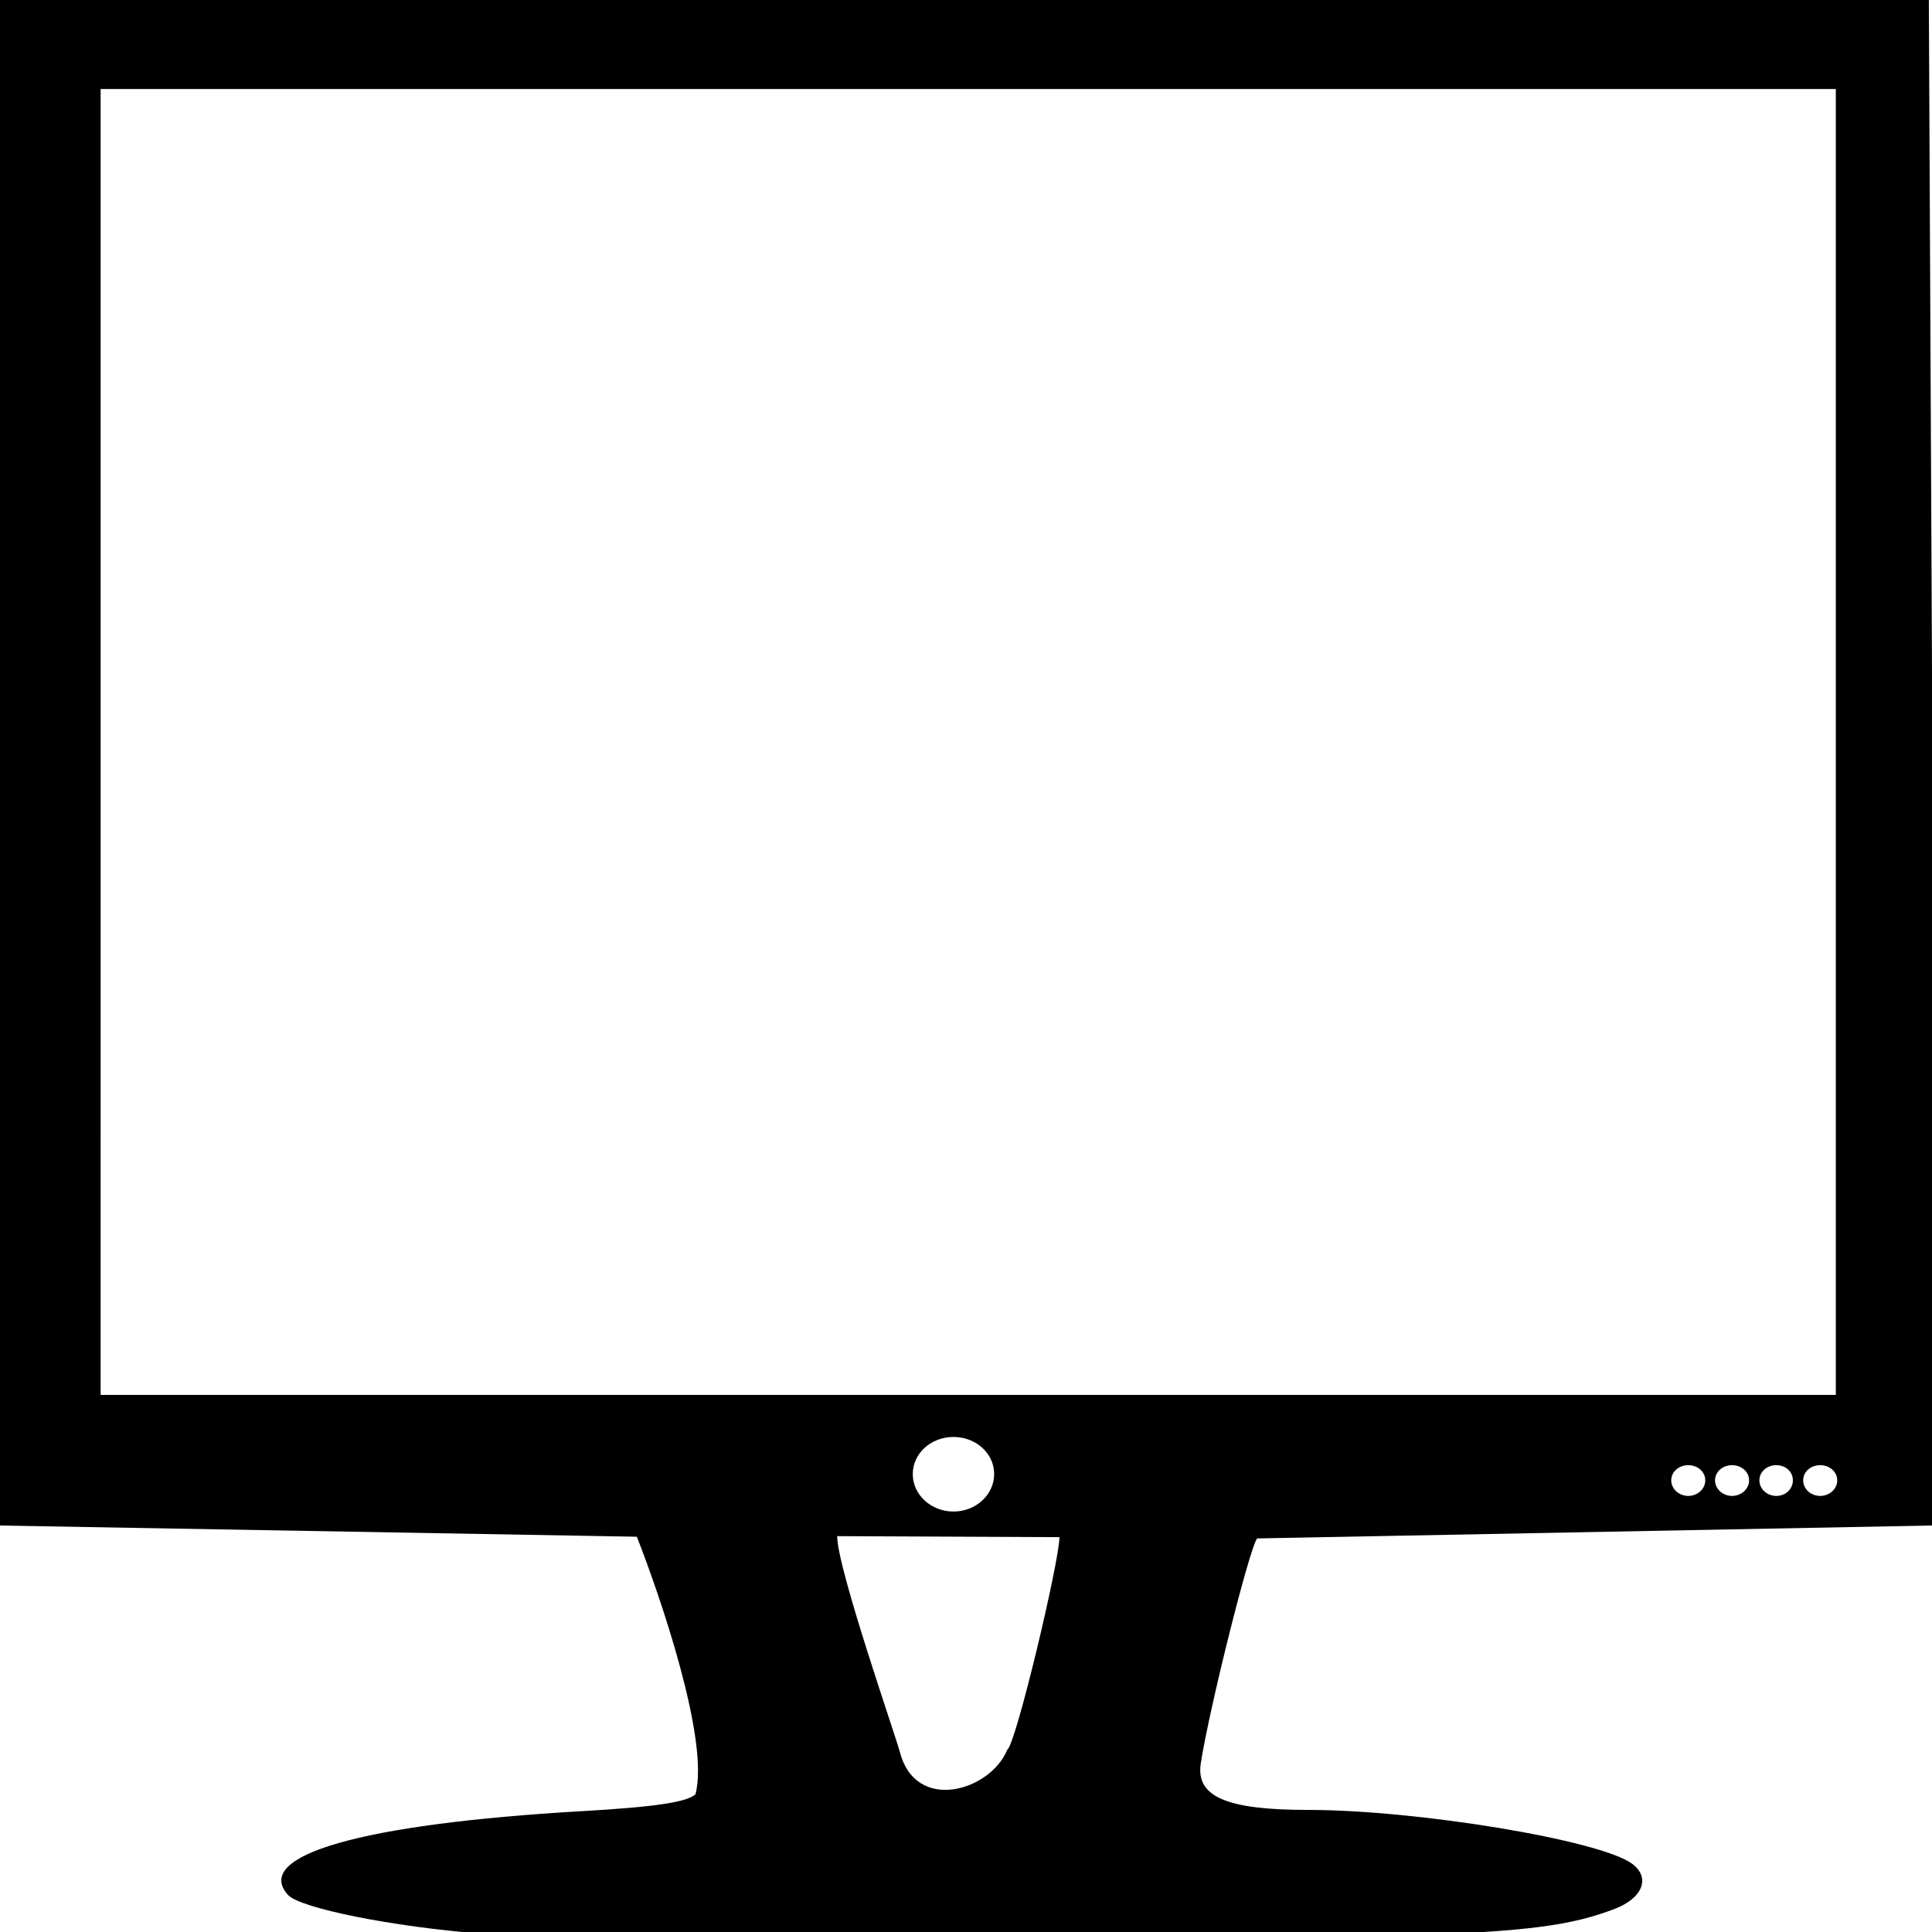 <svg xmlns="http://www.w3.org/2000/svg" viewBox="0 0 135 135" version="1.0"><path d="M-.406 0c-.357 37.598-.12 66.427 0 106.59l44.906.79c1.605 4.09 5.103 14.24 4.094 18-.6.55-2.873.89-8 1.18-15.32.89-22.973 3.08-20.47 5.85.848.93 7.296 2.22 13.532 2.71 2.633.21 19.223.37 36.875.35 32.609-.04 37.609-.29 42.309-2.09 1.96-.75 2.51-2.2 1.19-3.16-2.25-1.64-14.983-3.75-22.624-3.75-5.701 0-7.854-.92-7.5-3.25.57-3.75 3.42-15.13 3.938-15.72l47.436-.91L134.78 0H-.41zM7.03 6.219h121.25v91.25H7.031l.001-91.25zm59.594 94.19c1.575 0 2.844 1.15 2.844 2.59s-1.269 2.62-2.844 2.62-2.844-1.18-2.844-2.62 1.27-2.59 2.844-2.59zm51.345 1.97c.65 0 1.19.46 1.19 1.06s-.54 1.09-1.19 1.09-1.19-.49-1.19-1.09.54-1.06 1.19-1.06zm3.06 0c.65 0 1.19.46 1.19 1.06s-.54 1.09-1.19 1.09-1.19-.49-1.19-1.09.54-1.06 1.19-1.06zm3.09 0c.66 0 1.16.46 1.16 1.06s-.5 1.09-1.16 1.09c-.65 0-1.18-.49-1.18-1.09s.53-1.06 1.18-1.06zm3.07 0c.65 0 1.19.46 1.19 1.06s-.54 1.09-1.19 1.09c-.66 0-1.19-.49-1.19-1.09s.53-1.06 1.19-1.06zm-68.69 4.96l15.531.07c0 1.65-3.049 14.52-3.656 14.87-1.143 2.83-6.379 4.46-7.5.13-.287-1.11-4.375-12.82-4.375-15.07z"/></svg>